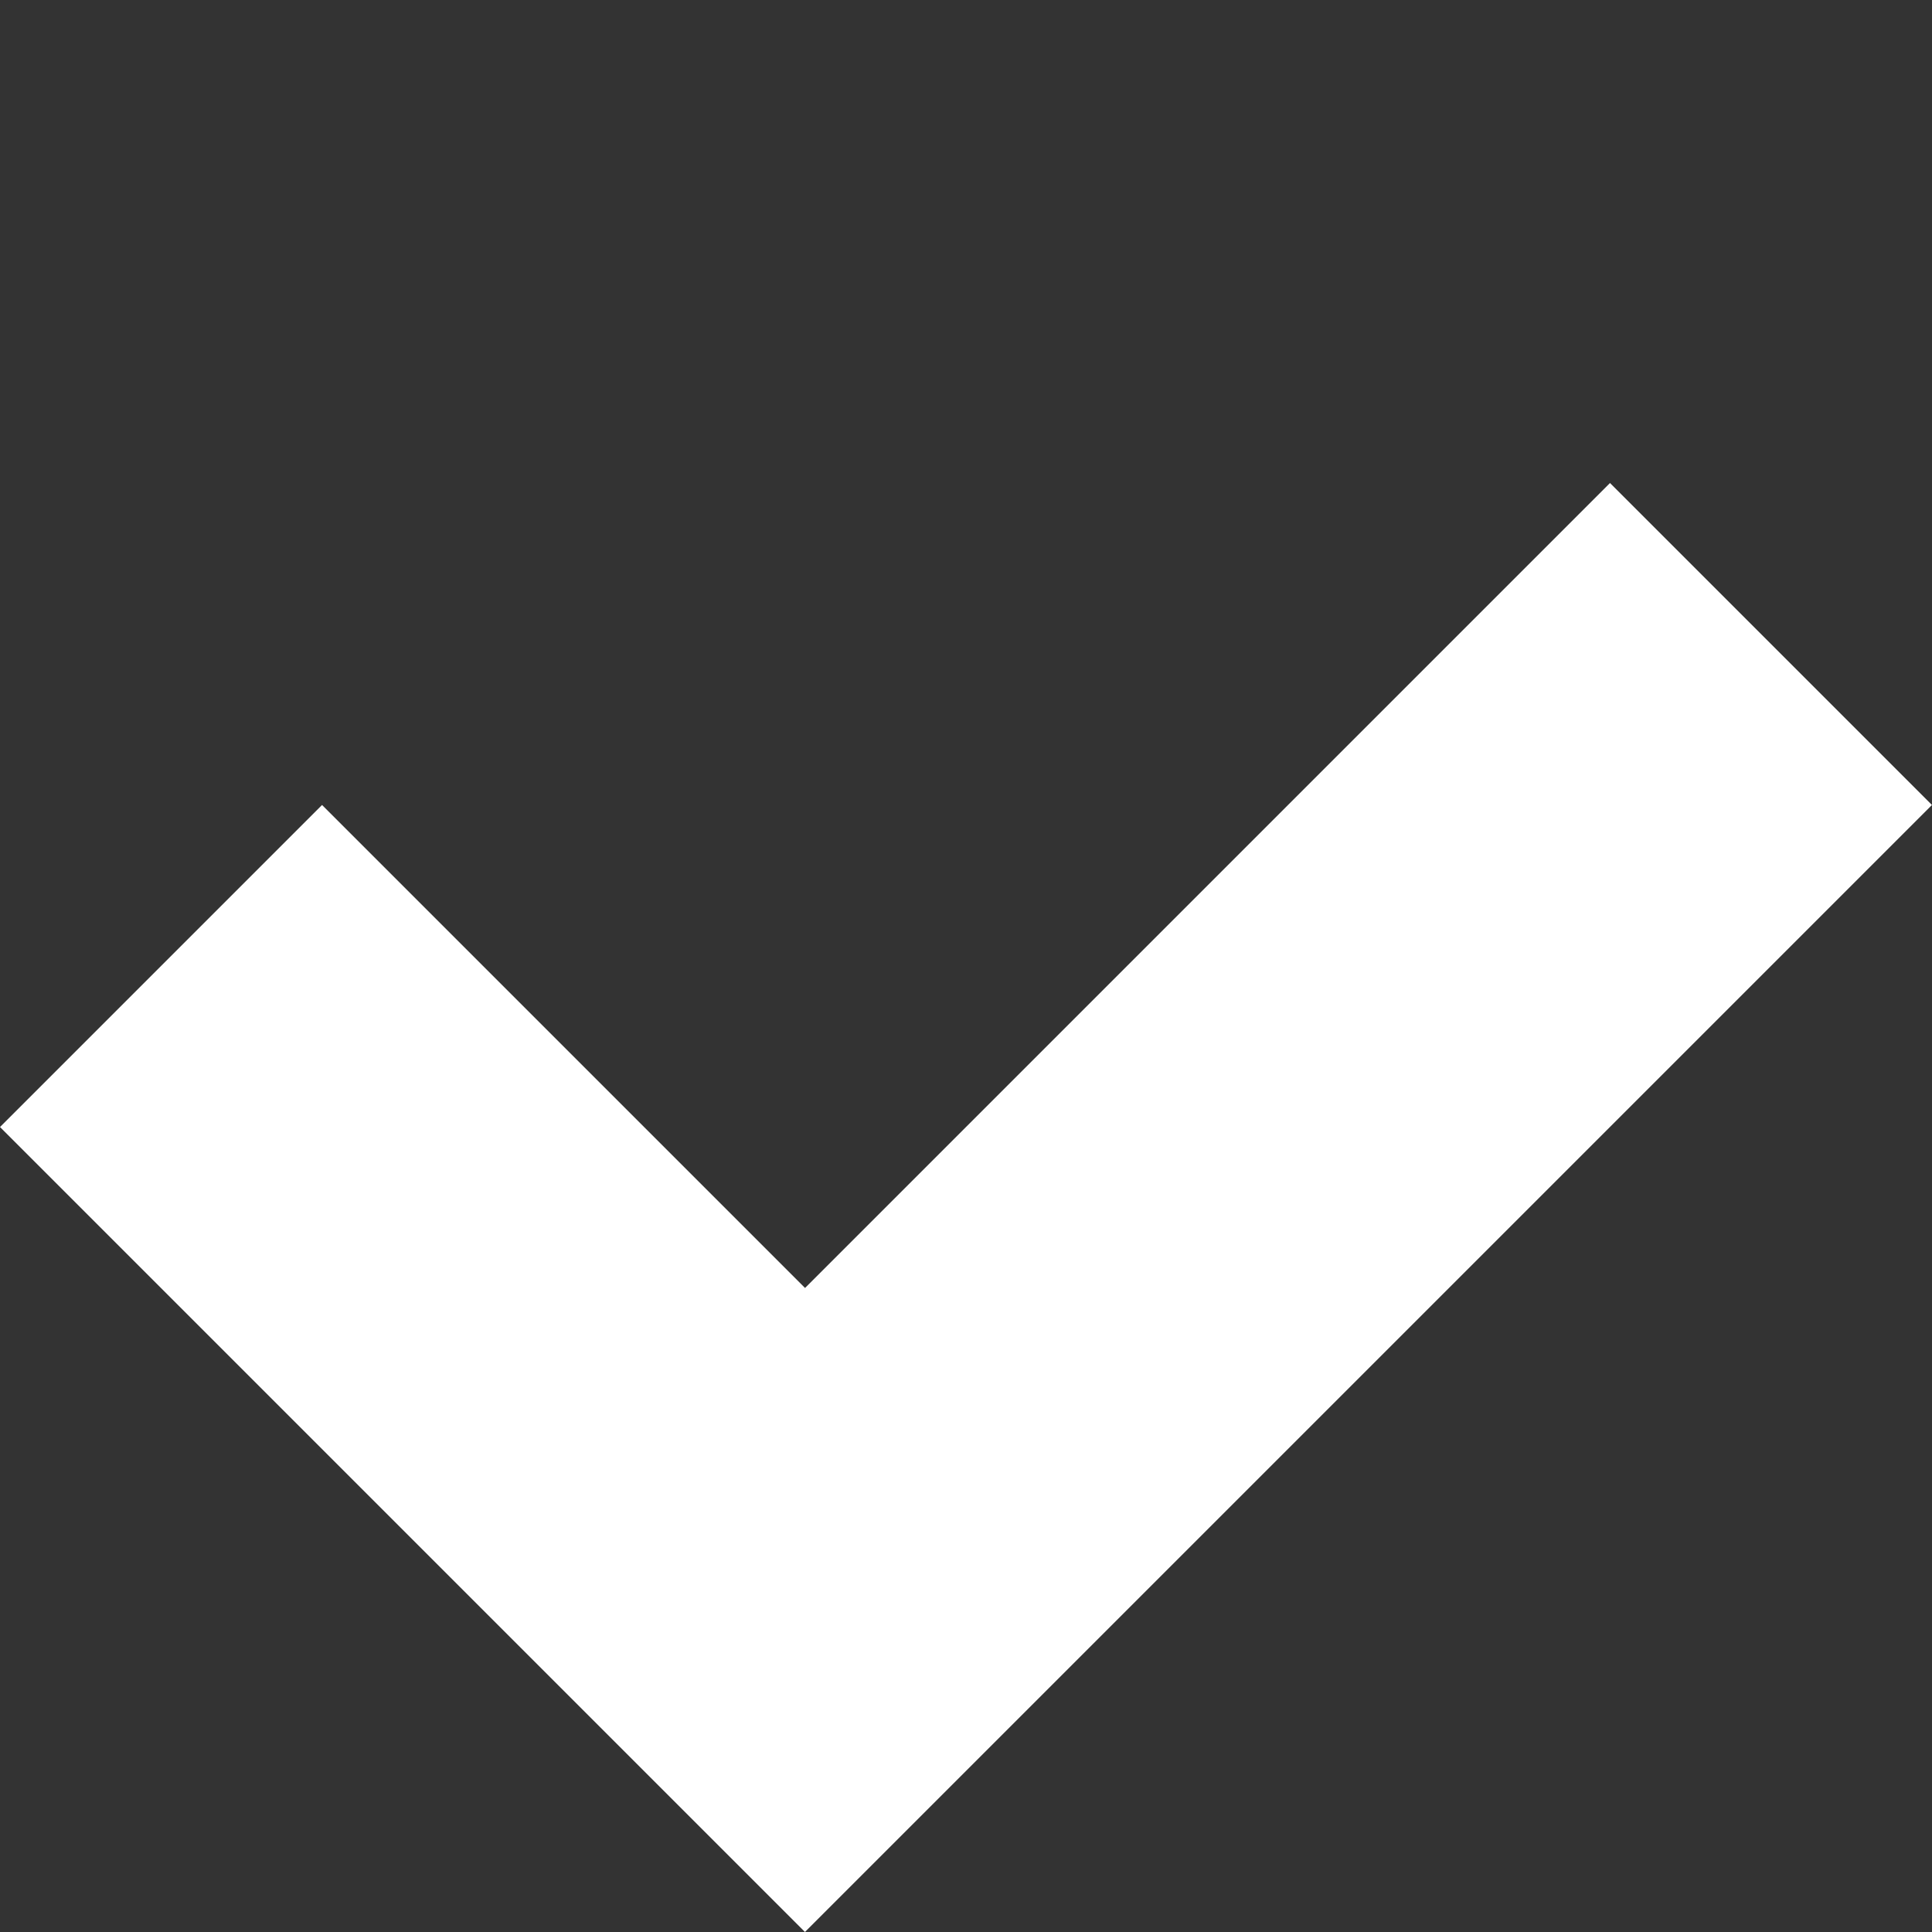 <svg xmlns="http://www.w3.org/2000/svg" width="19.395" height="19.395" viewBox="0 0 19.395 19.395"><rect x="0" y="0" width="19.395" height="19.395" fill="#333333" stroke="none"/><defs><style>.a{fill:#fff;}</style></defs><path class="a" d="M13.715,11.428H0V0H4.572V6.857H16v4.571Z" transform="translate(0 11.314) rotate(-45)"/></svg>